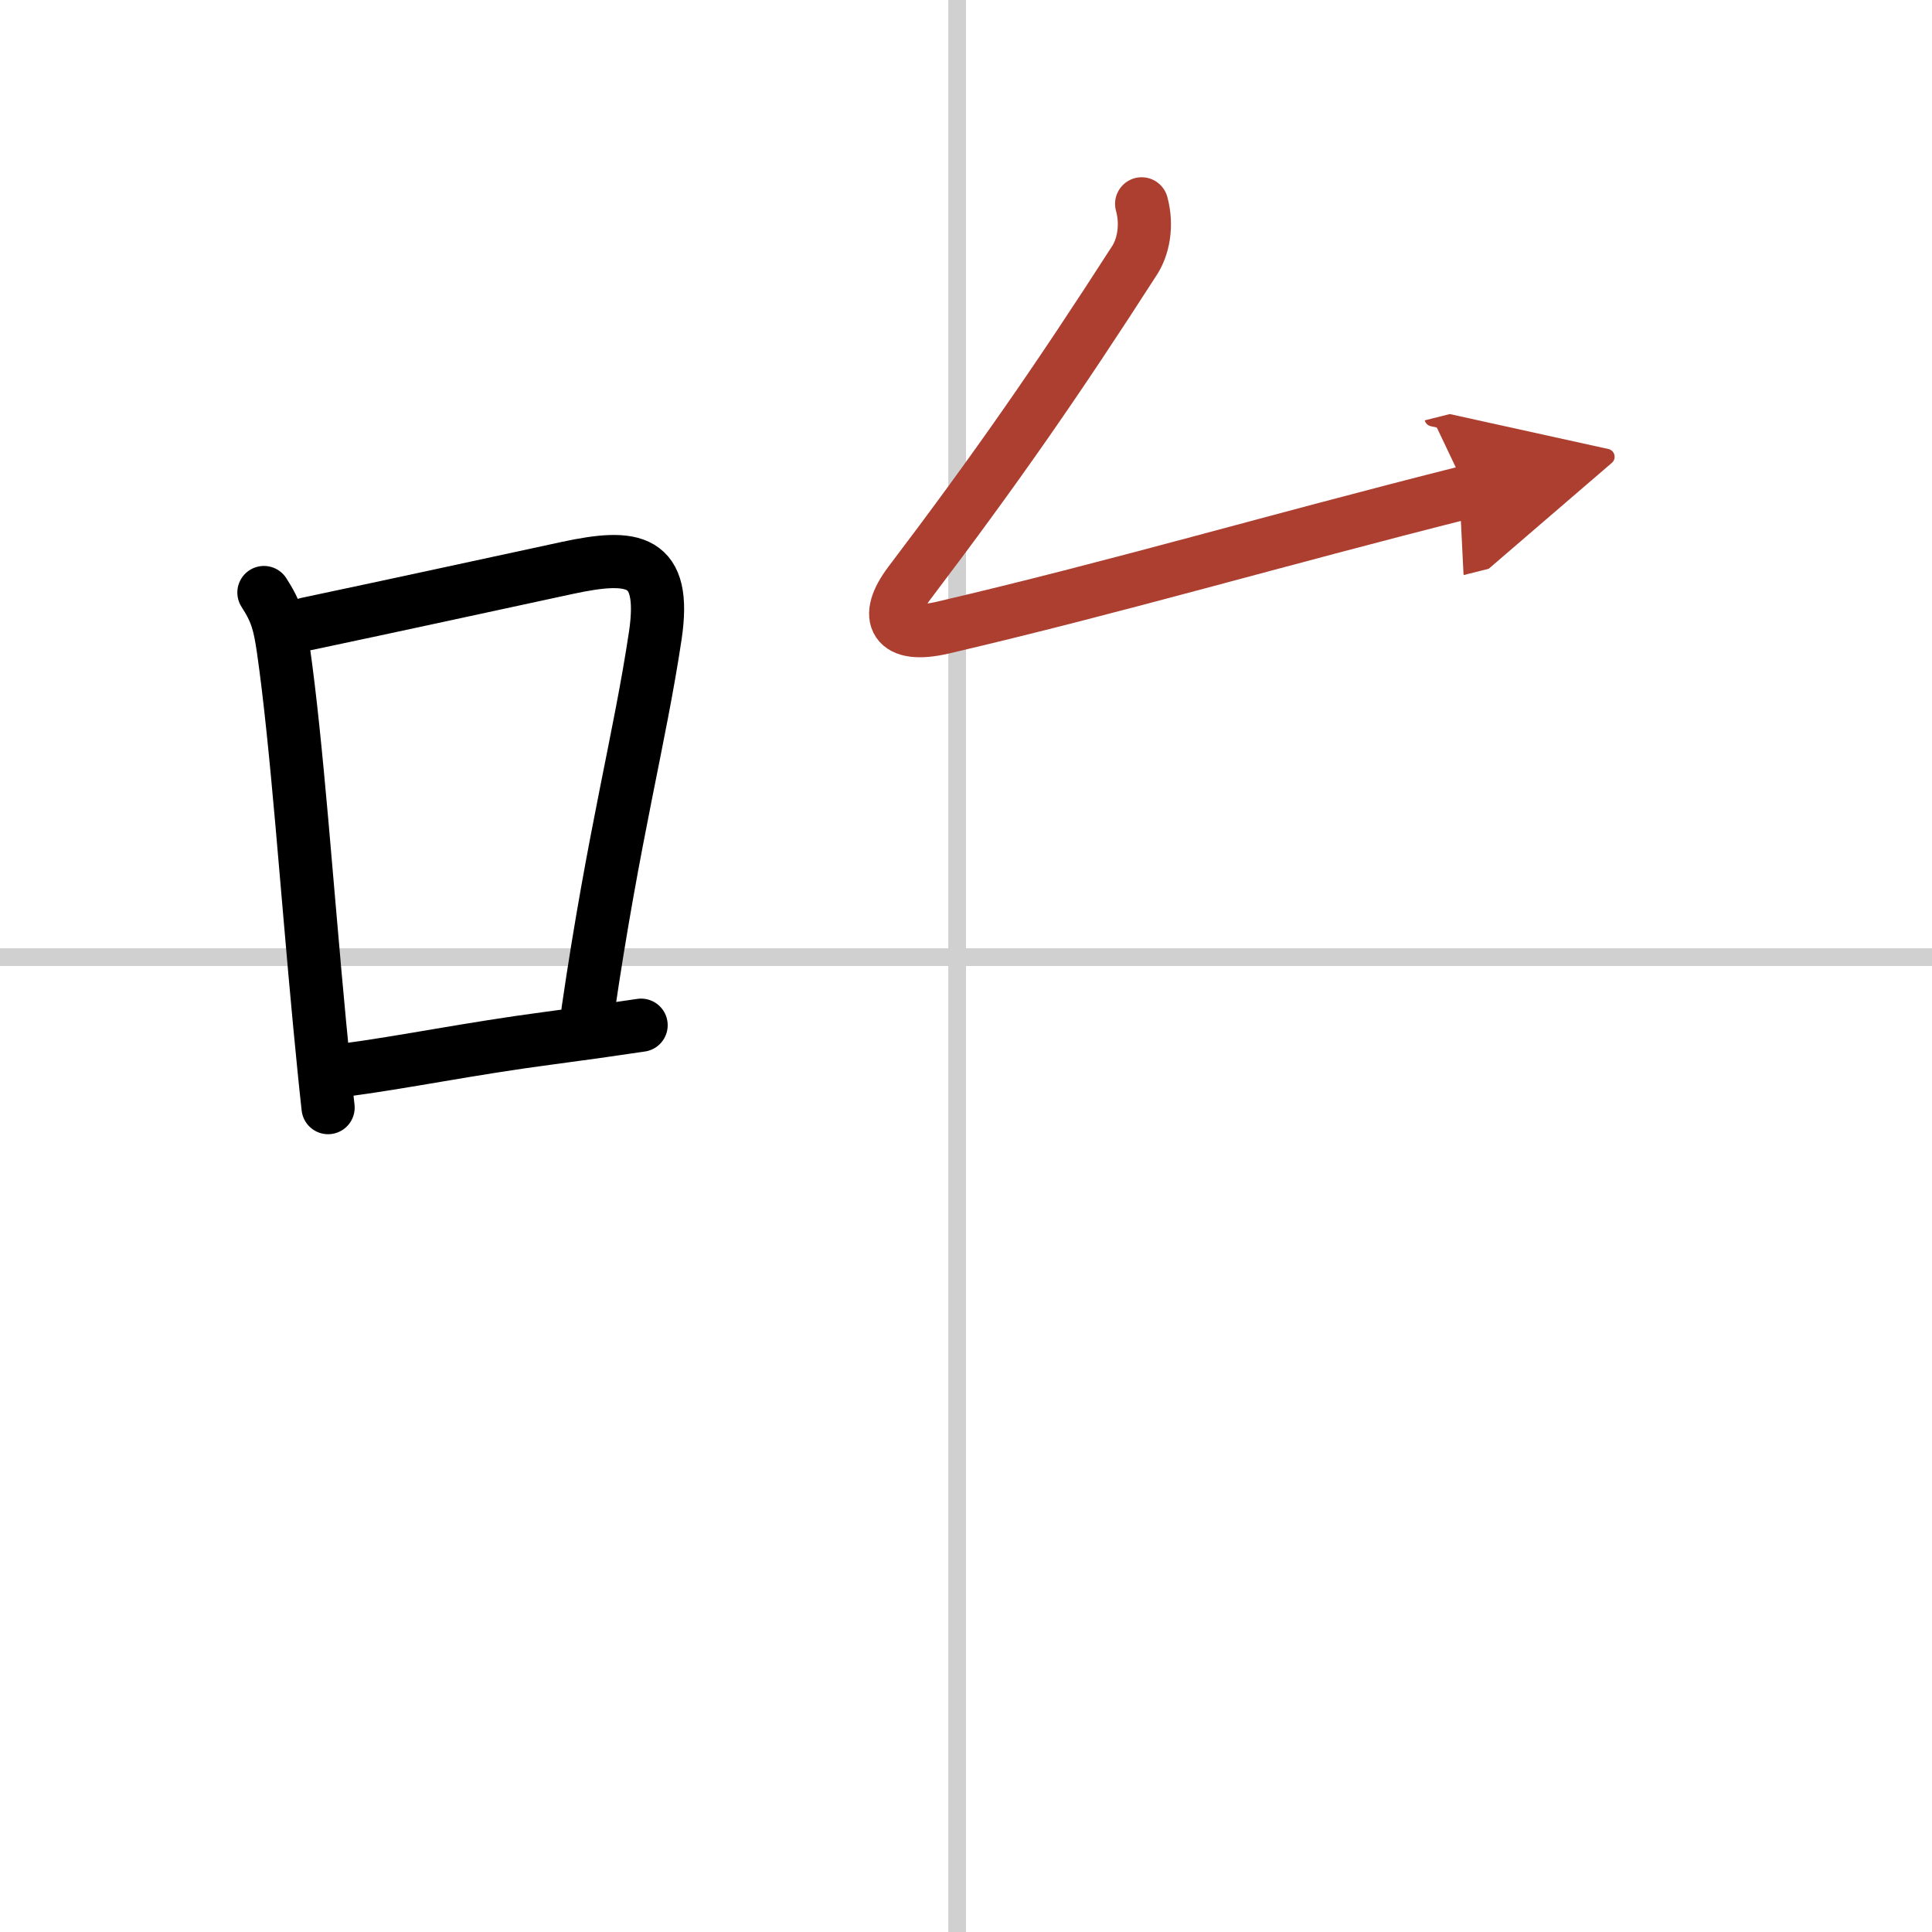 <svg width="400" height="400" viewBox="0 0 109 109" xmlns="http://www.w3.org/2000/svg"><defs><marker id="a" markerWidth="4" orient="auto" refX="1" refY="5" viewBox="0 0 10 10"><polyline points="0 0 10 5 0 10 1 5" fill="#ad3f31" stroke="#ad3f31"/></marker></defs><g fill="none" stroke="#000" stroke-linecap="round" stroke-linejoin="round" stroke-width="3"><rect width="100%" height="100%" fill="#fff" stroke="#fff"/><line x1="54" x2="54" y2="109" stroke="#d0d0d0" stroke-width="1"/><line x2="109" y1="54" y2="54" stroke="#d0d0d0" stroke-width="1"/><path d="m14.89 33.43c0.73 1.12 0.89 1.82 1.09 3.17 0.77 5.34 1.34 13.67 2.05 21.14 0.16 1.64 0.31 3.24 0.48 4.75"/><path d="m17.31 35.2c5.34-1.13 9.97-2.14 14.7-3.16 3.73-0.8 5.61-0.55 4.96 3.82-0.88 5.87-2.33 11.15-3.8 21.19"/><path d="m19.38 60.38c3.5-0.46 7.04-1.21 11.67-1.82 1.67-0.22 3.39-0.46 5.12-0.72"/><path d="m64.41 11.5c0.34 1.25 0.08 2.45-0.4 3.19-4.38 6.81-7.76 11.68-12.7 18.2-1.47 1.95-0.86 3.16 1.88 2.52 9.81-2.29 18.68-4.91 29.6-7.66" marker-end="url(#a)" stroke="#ad3f31"/></g></svg>
